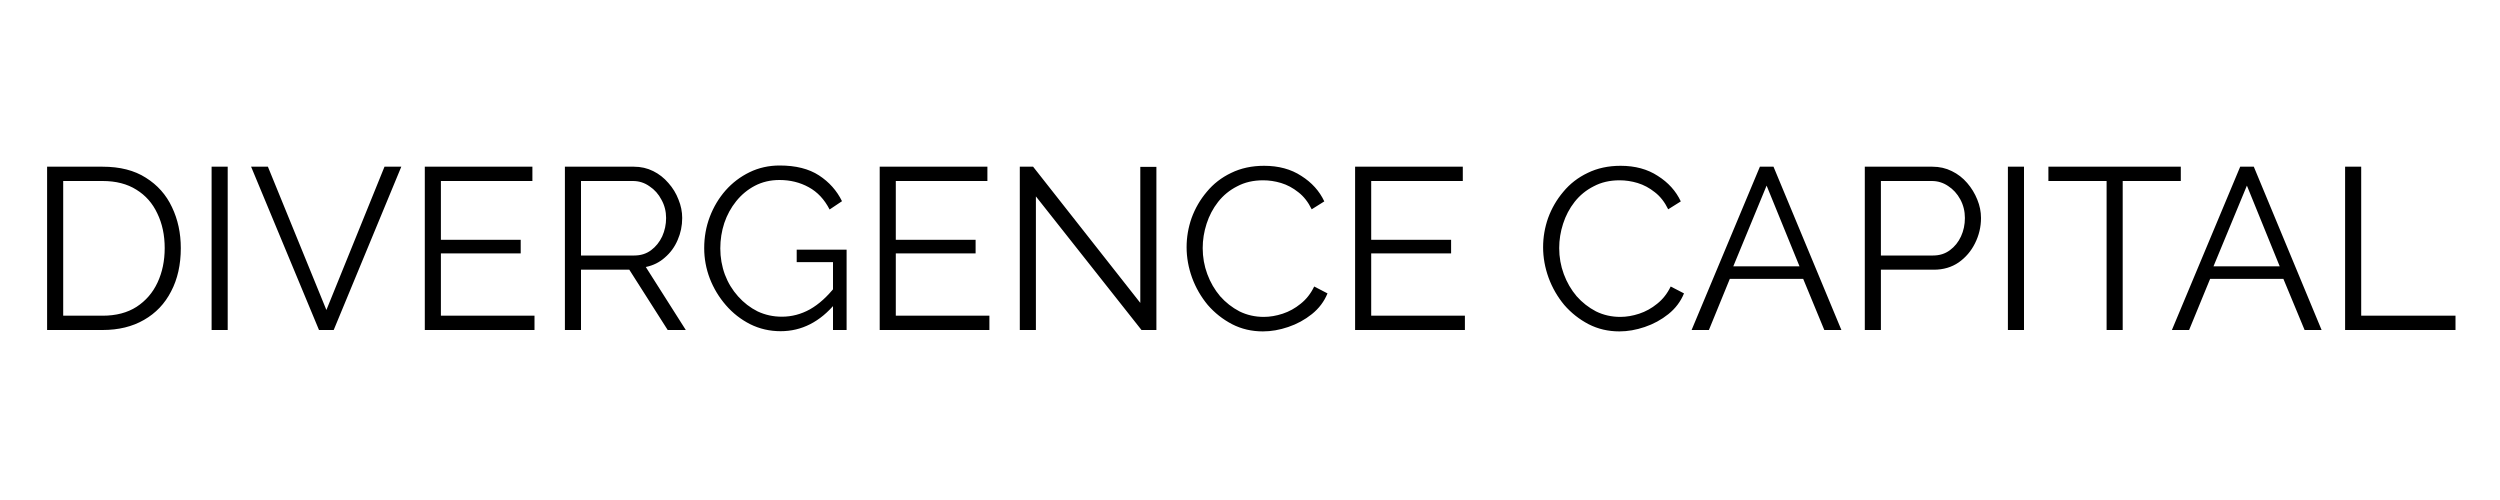 <svg version="1.2" baseProfile="tiny-ps" xmlns="http://www.w3.org/2000/svg" viewBox="0 0 250 50" width="250" height="50">
	<title>New Project</title>
	<style>
		tspan { white-space:pre }
	</style>
	<path id="DIVERGENCE CAPITAL " fill="#000000" aria-label="DIVERGENCE CAPITAL"  d="M10.26 33L4.71 33L4.71 16.67L10.26 16.67Q12.86 16.67 14.58 17.77Q16.33 18.86 17.2 20.72Q18.08 22.56 18.08 24.81Q18.08 27.3 17.11 29.14Q16.17 30.98 14.4 31.99Q12.65 33 10.26 33ZM16.47 24.81Q16.47 22.86 15.73 21.34Q15.02 19.82 13.64 18.97Q12.26 18.1 10.26 18.1L6.32 18.1L6.32 31.57L10.26 31.57Q12.28 31.57 13.66 30.68Q15.04 29.78 15.75 28.26Q16.47 26.72 16.47 24.81ZM22.77 33L21.16 33L21.16 16.67L22.77 16.67L22.77 33ZM25.11 16.67L26.79 16.67L32.64 31L38.45 16.67L40.13 16.67L33.37 33L31.9 33L25.11 16.67ZM44.09 31.57L53.45 31.57L53.45 33L42.48 33L42.48 16.67L53.24 16.67L53.24 18.1L44.09 18.1L44.09 23.98L52.07 23.98L52.07 25.34L44.09 25.34L44.09 31.57ZM58.1 33L56.49 33L56.49 16.67L63.39 16.67Q64.44 16.67 65.32 17.11Q66.19 17.54 66.84 18.3Q67.5 19.04 67.85 19.96Q68.22 20.86 68.22 21.8Q68.22 22.97 67.76 24.01Q67.32 25.04 66.49 25.75Q65.69 26.47 64.58 26.7L68.58 33L66.77 33L62.93 26.97L58.1 26.97L58.1 33ZM58.1 18.1L58.1 25.55L63.43 25.55Q64.4 25.55 65.11 25.02Q65.82 24.49 66.22 23.64Q66.61 22.77 66.61 21.8Q66.61 20.81 66.15 19.98Q65.71 19.13 64.95 18.63Q64.21 18.1 63.29 18.1L58.1 18.1ZM78.06 33.12Q76.43 33.12 75.02 32.42Q73.62 31.71 72.59 30.52Q71.55 29.32 70.98 27.85Q70.42 26.38 70.42 24.81Q70.42 23.16 70.98 21.68Q71.55 20.19 72.56 19.04Q73.58 17.89 74.96 17.22Q76.34 16.55 77.97 16.55Q80.38 16.55 81.9 17.54Q83.42 18.53 84.2 20.12L82.96 20.95Q82.18 19.43 80.87 18.72Q79.56 18 77.95 18Q76.59 18 75.48 18.58Q74.4 19.15 73.62 20.12Q72.84 21.09 72.43 22.3Q72.03 23.52 72.03 24.84Q72.03 26.21 72.49 27.46Q72.95 28.68 73.81 29.64Q74.66 30.59 75.76 31.14Q76.89 31.67 78.18 31.67Q79.67 31.67 81 30.93Q82.34 30.17 83.56 28.61L83.56 30.31Q81.23 33.12 78.06 33.12ZM83.3 33L83.3 26.21L79.67 26.21L79.67 24.97L84.66 24.97L84.66 33L83.3 33ZM89.58 31.57L98.94 31.57L98.94 33L87.97 33L87.97 16.67L98.74 16.67L98.74 18.1L89.58 18.1L89.58 23.98L97.56 23.98L97.56 25.34L89.58 25.34L89.58 31.57ZM114.15 33L103.59 19.64L103.59 33L101.98 33L101.98 16.67L103.31 16.67L114.03 30.29L114.03 16.69L115.64 16.69L115.64 33L114.15 33ZM118.66 24.72Q118.66 23.23 119.16 21.8Q119.69 20.35 120.68 19.18Q121.67 17.98 123.12 17.29Q124.57 16.58 126.41 16.58Q128.59 16.58 130.13 17.59Q131.7 18.58 132.43 20.14L131.17 20.93Q130.64 19.84 129.83 19.22Q129.03 18.58 128.11 18.3Q127.21 18.03 126.31 18.03Q124.84 18.03 123.72 18.63Q122.59 19.2 121.81 20.19Q121.05 21.16 120.66 22.37Q120.27 23.57 120.27 24.81Q120.27 26.17 120.73 27.41Q121.19 28.65 122.01 29.62Q122.84 30.56 123.95 31.14Q125.07 31.69 126.38 31.69Q127.3 31.69 128.27 31.37Q129.24 31.05 130.06 30.38Q130.91 29.71 131.42 28.65L132.75 29.34Q132.25 30.56 131.19 31.41Q130.13 32.26 128.82 32.7Q127.53 33.14 126.29 33.14Q124.61 33.14 123.21 32.42Q121.81 31.69 120.77 30.49Q119.76 29.27 119.21 27.78Q118.66 26.26 118.66 24.72ZM137.12 31.57L146.49 31.57L146.49 33L135.51 33L135.51 16.67L146.28 16.67L146.28 18.1L137.12 18.1L137.12 23.98L145.11 23.98L145.11 25.34L137.12 25.34L137.12 31.57ZM154.31 24.72Q154.31 23.23 154.81 21.8Q155.34 20.35 156.33 19.18Q157.32 17.98 158.77 17.29Q160.22 16.58 162.06 16.58Q164.24 16.58 165.78 17.59Q167.35 18.58 168.08 20.14L166.82 20.93Q166.29 19.84 165.48 19.22Q164.68 18.58 163.76 18.3Q162.86 18.03 161.96 18.03Q160.49 18.03 159.37 18.63Q158.24 19.2 157.46 20.19Q156.7 21.16 156.31 22.37Q155.92 23.57 155.92 24.81Q155.92 26.17 156.38 27.41Q156.84 28.65 157.66 29.62Q158.49 30.56 159.6 31.14Q160.72 31.69 162.03 31.69Q162.95 31.69 163.92 31.37Q164.89 31.05 165.71 30.38Q166.56 29.71 167.07 28.65L168.4 29.34Q167.9 30.56 166.84 31.41Q165.78 32.26 164.47 32.7Q163.18 33.14 161.94 33.14Q160.26 33.14 158.86 32.42Q157.46 31.69 156.42 30.49Q155.41 29.27 154.86 27.78Q154.31 26.26 154.31 24.72ZM169.16 33L175.99 16.67L177.35 16.67L184.14 33L182.43 33L180.32 27.89L172.98 27.89L170.89 33L169.16 33ZM173.33 26.63L179.95 26.63L176.66 18.56L173.33 26.63ZM188.09 33L186.48 33L186.48 16.67L193.24 16.67Q194.3 16.67 195.18 17.11Q196.07 17.54 196.72 18.3Q197.36 19.04 197.73 19.96Q198.1 20.86 198.1 21.8Q198.1 23.13 197.5 24.33Q196.92 25.5 195.87 26.24Q194.81 26.97 193.38 26.97L188.09 26.97L188.09 33ZM188.09 18.1L188.09 25.55L193.31 25.55Q194.28 25.55 194.99 25.02Q195.71 24.49 196.1 23.64Q196.49 22.79 196.49 21.8Q196.49 20.79 196.03 19.94Q195.57 19.09 194.81 18.6Q194.07 18.1 193.18 18.1L188.09 18.1ZM202.4 33L200.79 33L200.79 16.67L202.4 16.67L202.4 33ZM218.08 16.67L218.08 18.1L212.27 18.1L212.27 33L210.66 33L210.66 18.1L204.84 18.1L204.84 16.67L218.08 16.67ZM217.19 33L224.02 16.67L225.38 16.67L232.16 33L230.46 33L228.34 27.89L221.01 27.89L218.91 33L217.19 33ZM221.35 26.63L227.97 26.63L224.69 18.56L221.35 26.63ZM245.55 33L234.51 33L234.51 16.67L236.12 16.67L236.12 31.57L245.55 31.57L245.55 33Z" />
</svg>